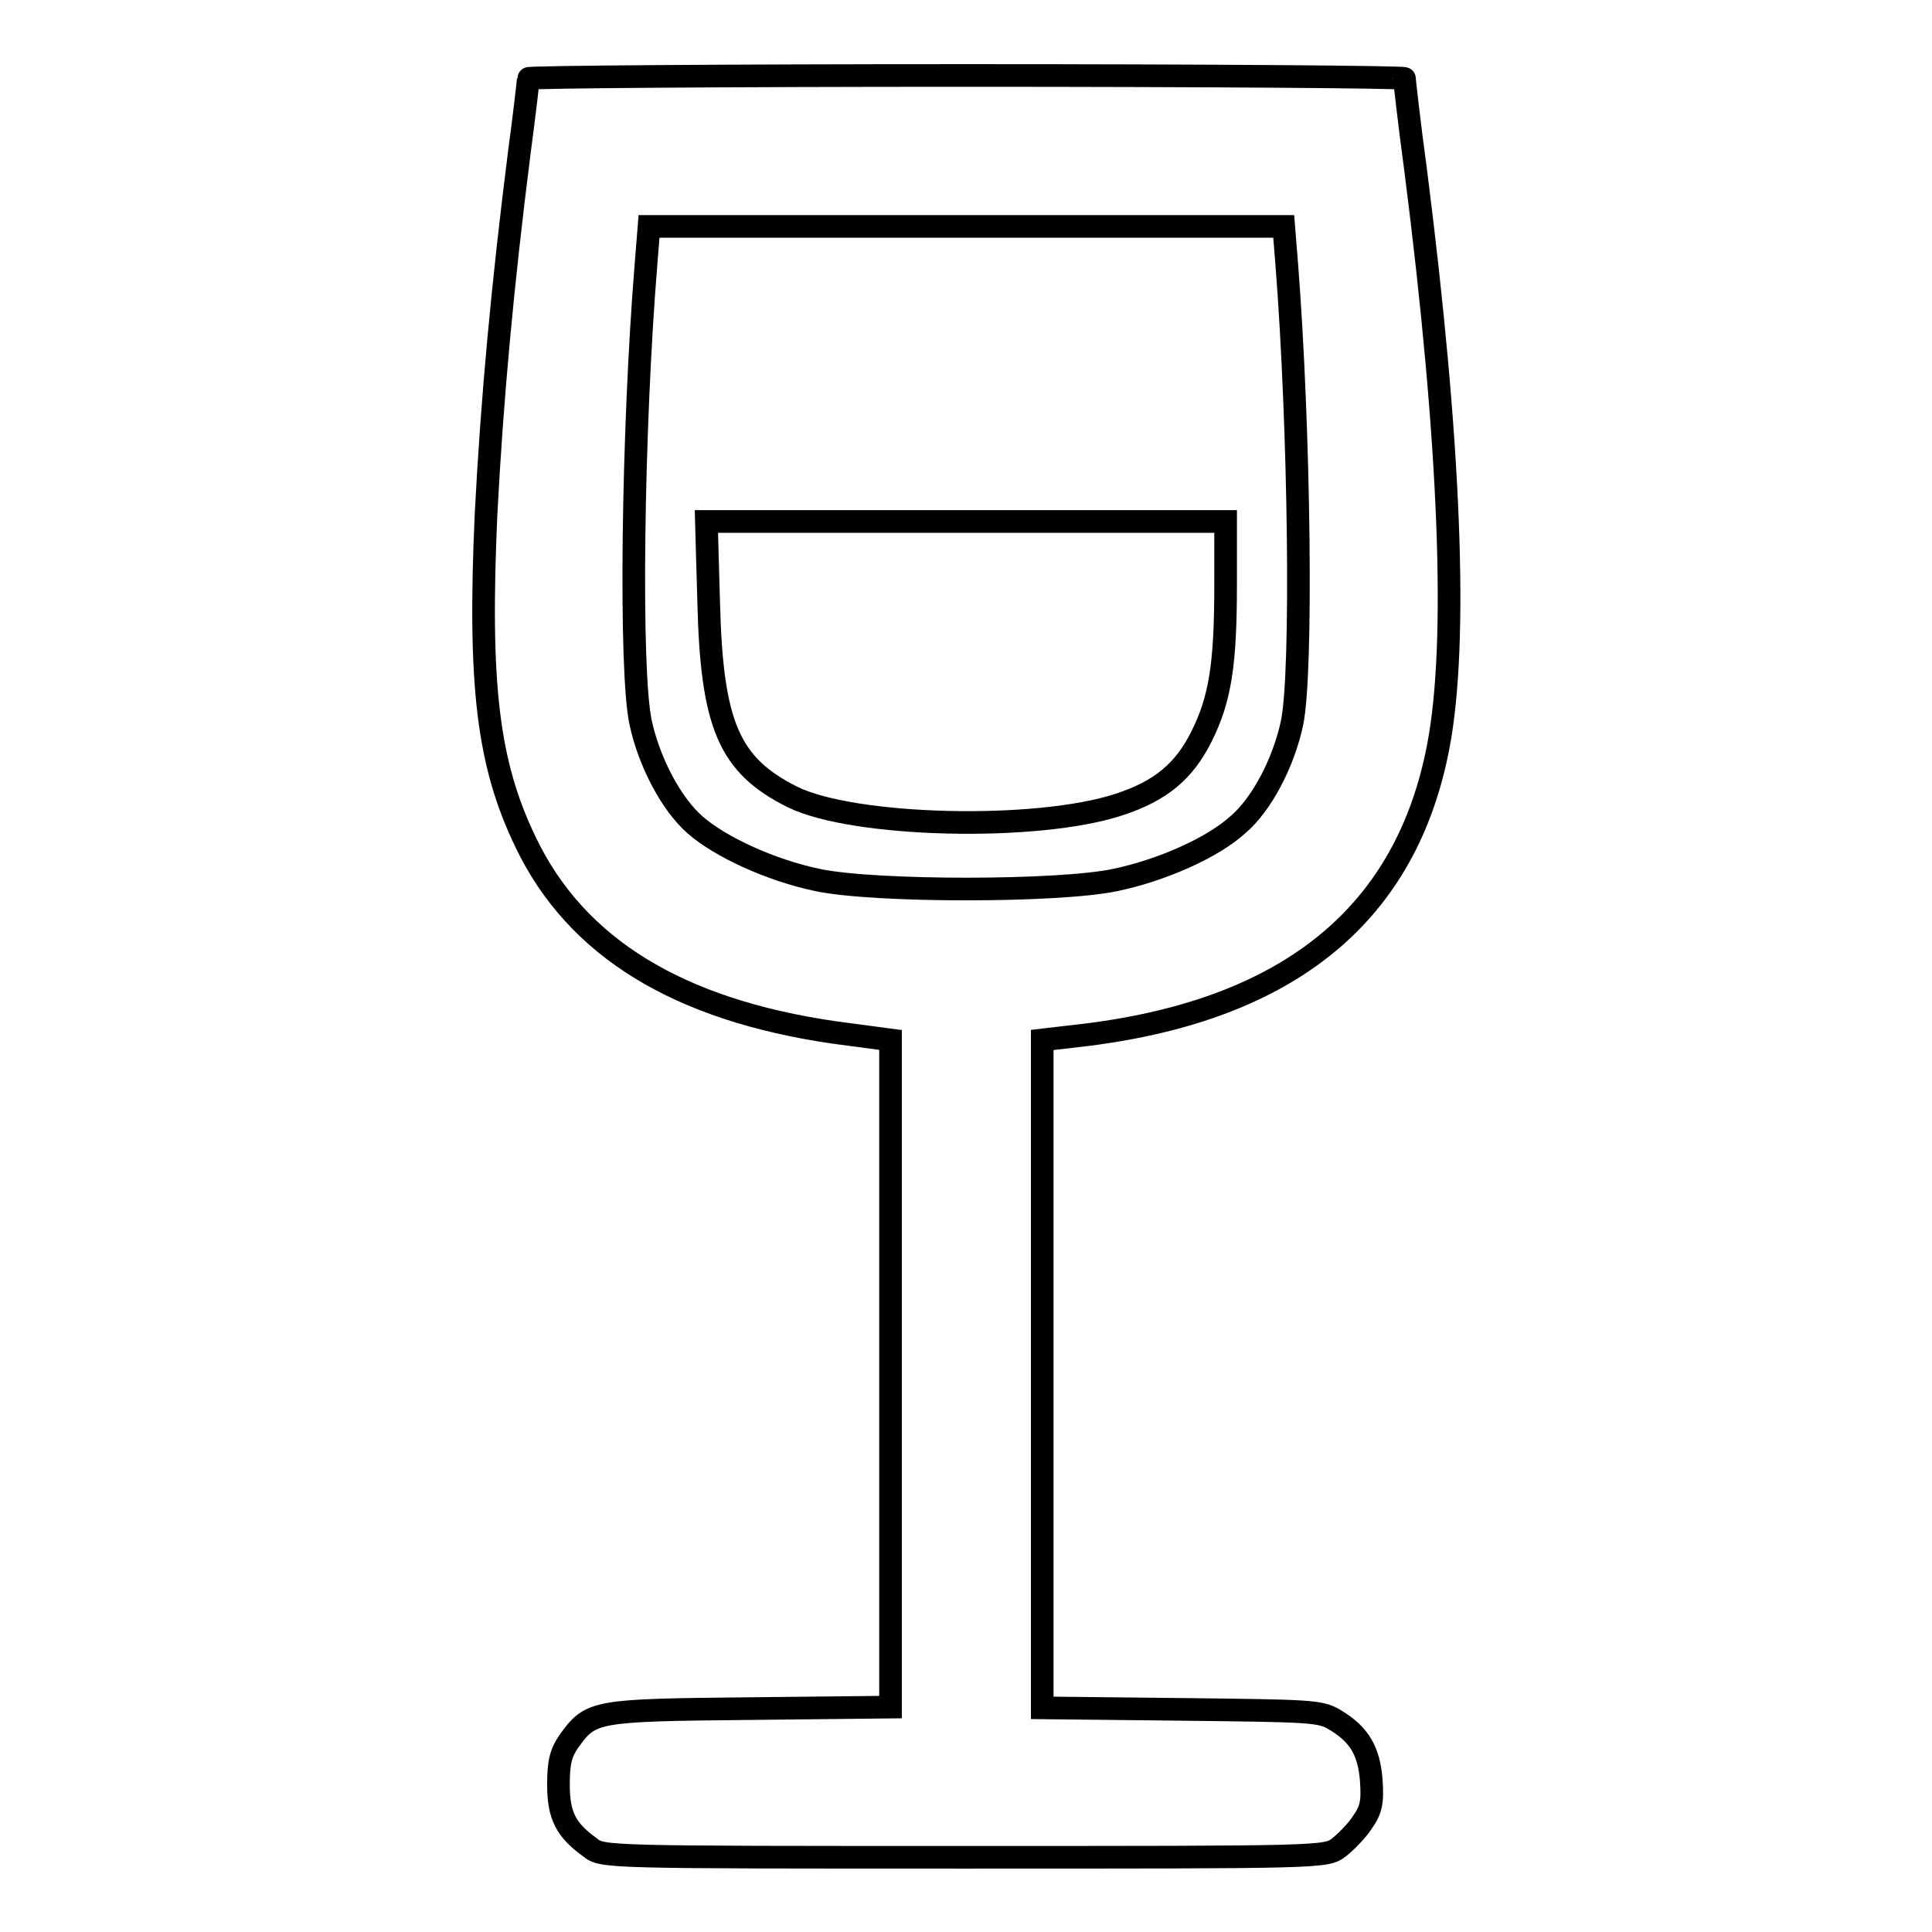 <?xml version="1.0" encoding="utf-8"?>
<!-- Svg Vector Icons : http://www.onlinewebfonts.com/icon -->
<!DOCTYPE svg PUBLIC "-//W3C//DTD SVG 1.1//EN" "http://www.w3.org/Graphics/SVG/1.1/DTD/svg11.dtd">
<svg version="1.1" xmlns="http://www.w3.org/2000/svg" xmlns:xlink="http://www.w3.org/1999/xlink" x="0px" y="0px" viewBox="0 0 256 256" enable-background="new 0 0 256 256" xml:space="preserve">
<g><g><g><path stroke-width="3" fill-opacity="0" stroke="#000000"  d="M70,10.4c0,0.3-0.5,4.7-1.2,9.9c-2.2,17.4-3.6,32.4-4.4,47.9c-1,22.5,0.2,33,5.3,43.5c6.7,13.9,20.2,22.1,40.8,25.1l7.5,1V182v44.2l-18.6,0.2c-20.7,0.2-21.1,0.3-24,4.3c-1.1,1.6-1.4,2.8-1.4,5.8c0,4.1,1,6,4.2,8.3c1.6,1.3,2.1,1.3,49.6,1.3c47.6,0,47.9,0,49.6-1.3c0.9-0.7,2.4-2.2,3.1-3.3c1.2-1.7,1.4-2.7,1.2-5.6c-0.3-3.9-1.6-6.1-4.8-8c-1.9-1.2-3.3-1.2-20.4-1.4l-18.4-0.2V182v-44.2l6-0.7c26.9-3.4,42.3-16.1,46.5-38.3c2.6-13.7,1.6-40-3-76.1c-0.9-6.6-1.5-12.1-1.5-12.3c0-0.2-26.1-0.4-58-0.4C96.1,10,70,10.2,70,10.4z M170.5,35c1.7,21.7,2.1,54.2,0.7,60.8c-1.1,5.2-4,10.8-7.2,13.5c-3.3,3-10,6-16.2,7.3c-7.5,1.6-32,1.6-39.5,0c-6.2-1.3-12.9-4.4-16.2-7.3c-3.2-2.8-6.1-8.4-7.2-13.5c-1.5-6.7-1.1-38.7,0.7-60.8l0.4-5H128h42.1L170.5,35z"/><path stroke-width="3" fill-opacity="0" stroke="#000000"  d="M93.9,79.7c0.4,16.4,2.7,21.7,11.1,25.9c8.1,4,32.4,4.6,43.3,1c5.5-1.8,8.6-4.4,10.9-9c2.5-5,3.2-9.6,3.2-20.2v-8.3h-34.4H93.6L93.9,79.7z"/></g></g></g>
</svg>